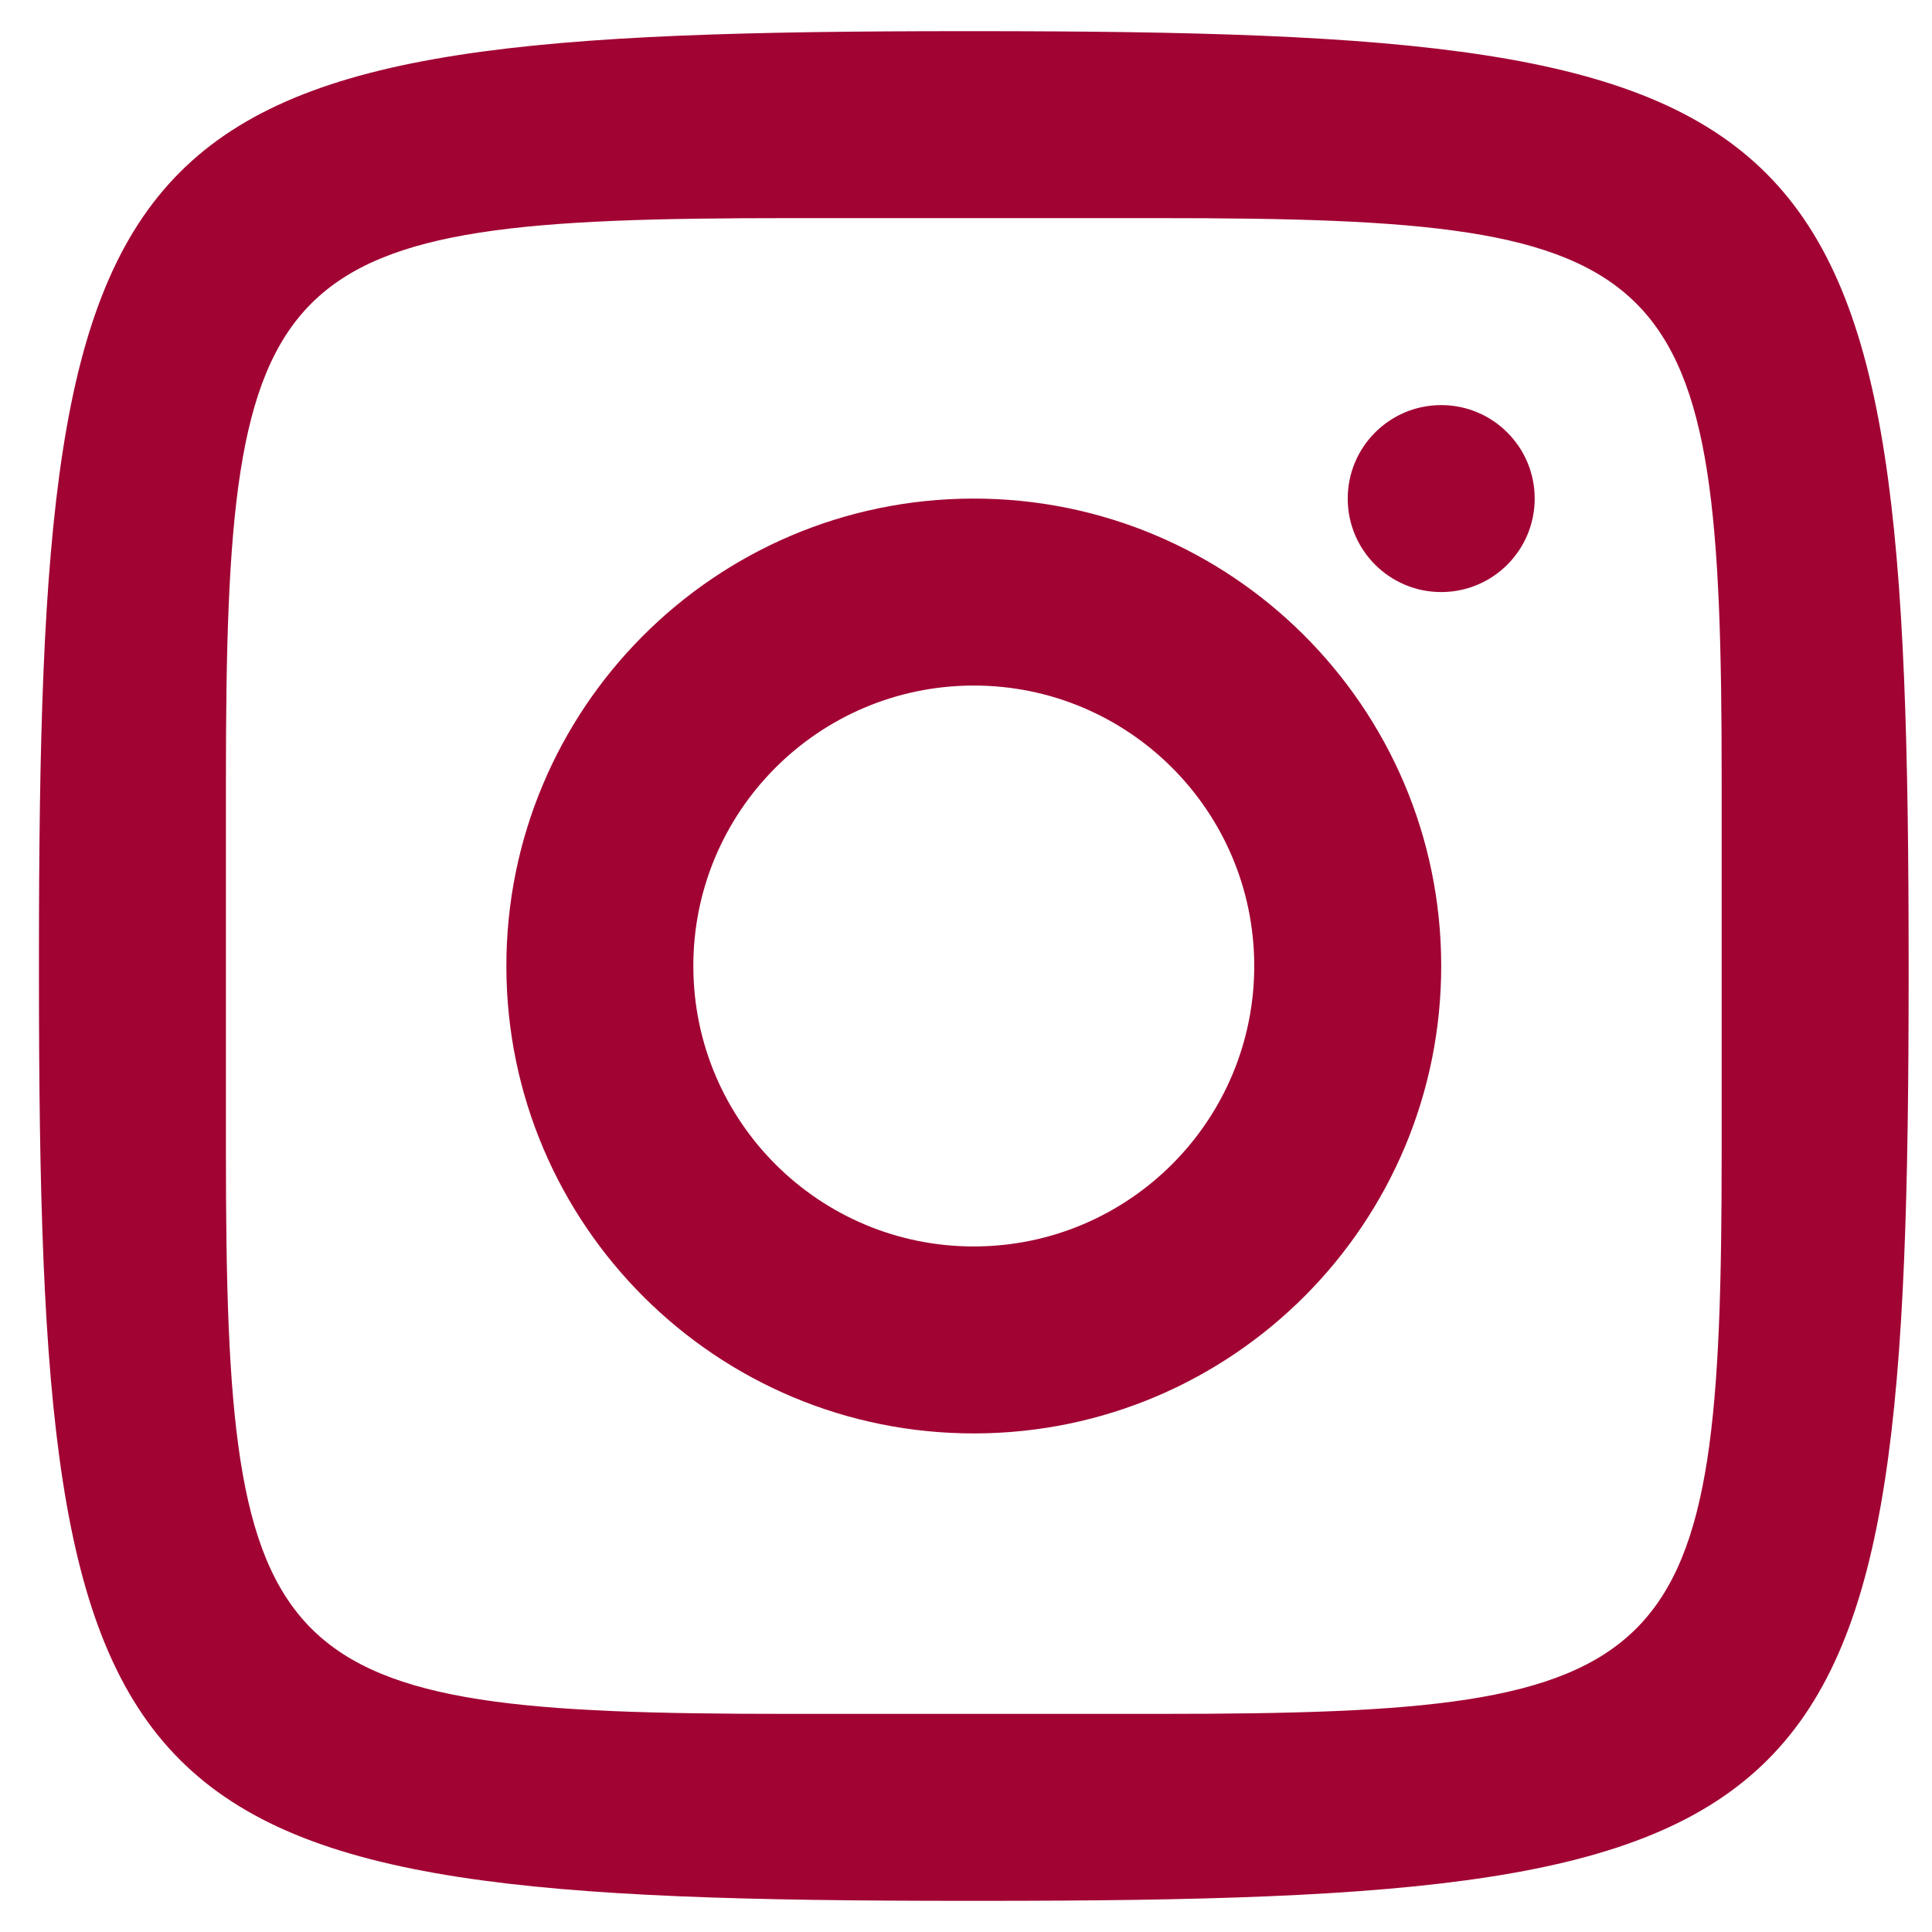 <svg width="31" height="31" viewBox="0 0 31 31" fill="none" xmlns="http://www.w3.org/2000/svg">
<path d="M15.49 0.5C1.704 0.5 0.625 1.579 0.625 15.365V15.635C0.625 29.421 1.704 30.5 15.49 30.5H15.76C29.546 30.5 30.625 29.421 30.625 15.635V15.5C30.625 1.589 29.536 0.5 15.625 0.5H15.49ZM12.625 3.5H18.625C26.972 3.5 27.625 4.153 27.625 12.5V18.5C27.625 26.847 26.972 27.5 18.625 27.5H12.625C4.278 27.5 3.625 26.847 3.625 18.5V12.5C3.625 4.153 4.278 3.5 12.625 3.5ZM23.121 6.5C22.292 6.502 21.623 7.176 21.625 8.004C21.627 8.833 22.301 9.502 23.129 9.5C23.958 9.498 24.627 8.824 24.625 7.996C24.623 7.167 23.949 6.498 23.121 6.5ZM15.607 8C11.466 8.01 8.115 11.376 8.125 15.518C8.135 19.659 11.501 23.01 15.643 23C19.784 22.99 23.135 19.624 23.125 15.482C23.115 11.341 19.749 7.99 15.607 8ZM15.615 11C18.099 10.994 20.119 13.005 20.125 15.49C20.13 17.974 18.12 19.994 15.635 20C13.15 20.006 11.131 17.996 11.125 15.51C11.119 13.025 13.13 11.006 15.615 11Z" fill="#A10433"/>
</svg>
